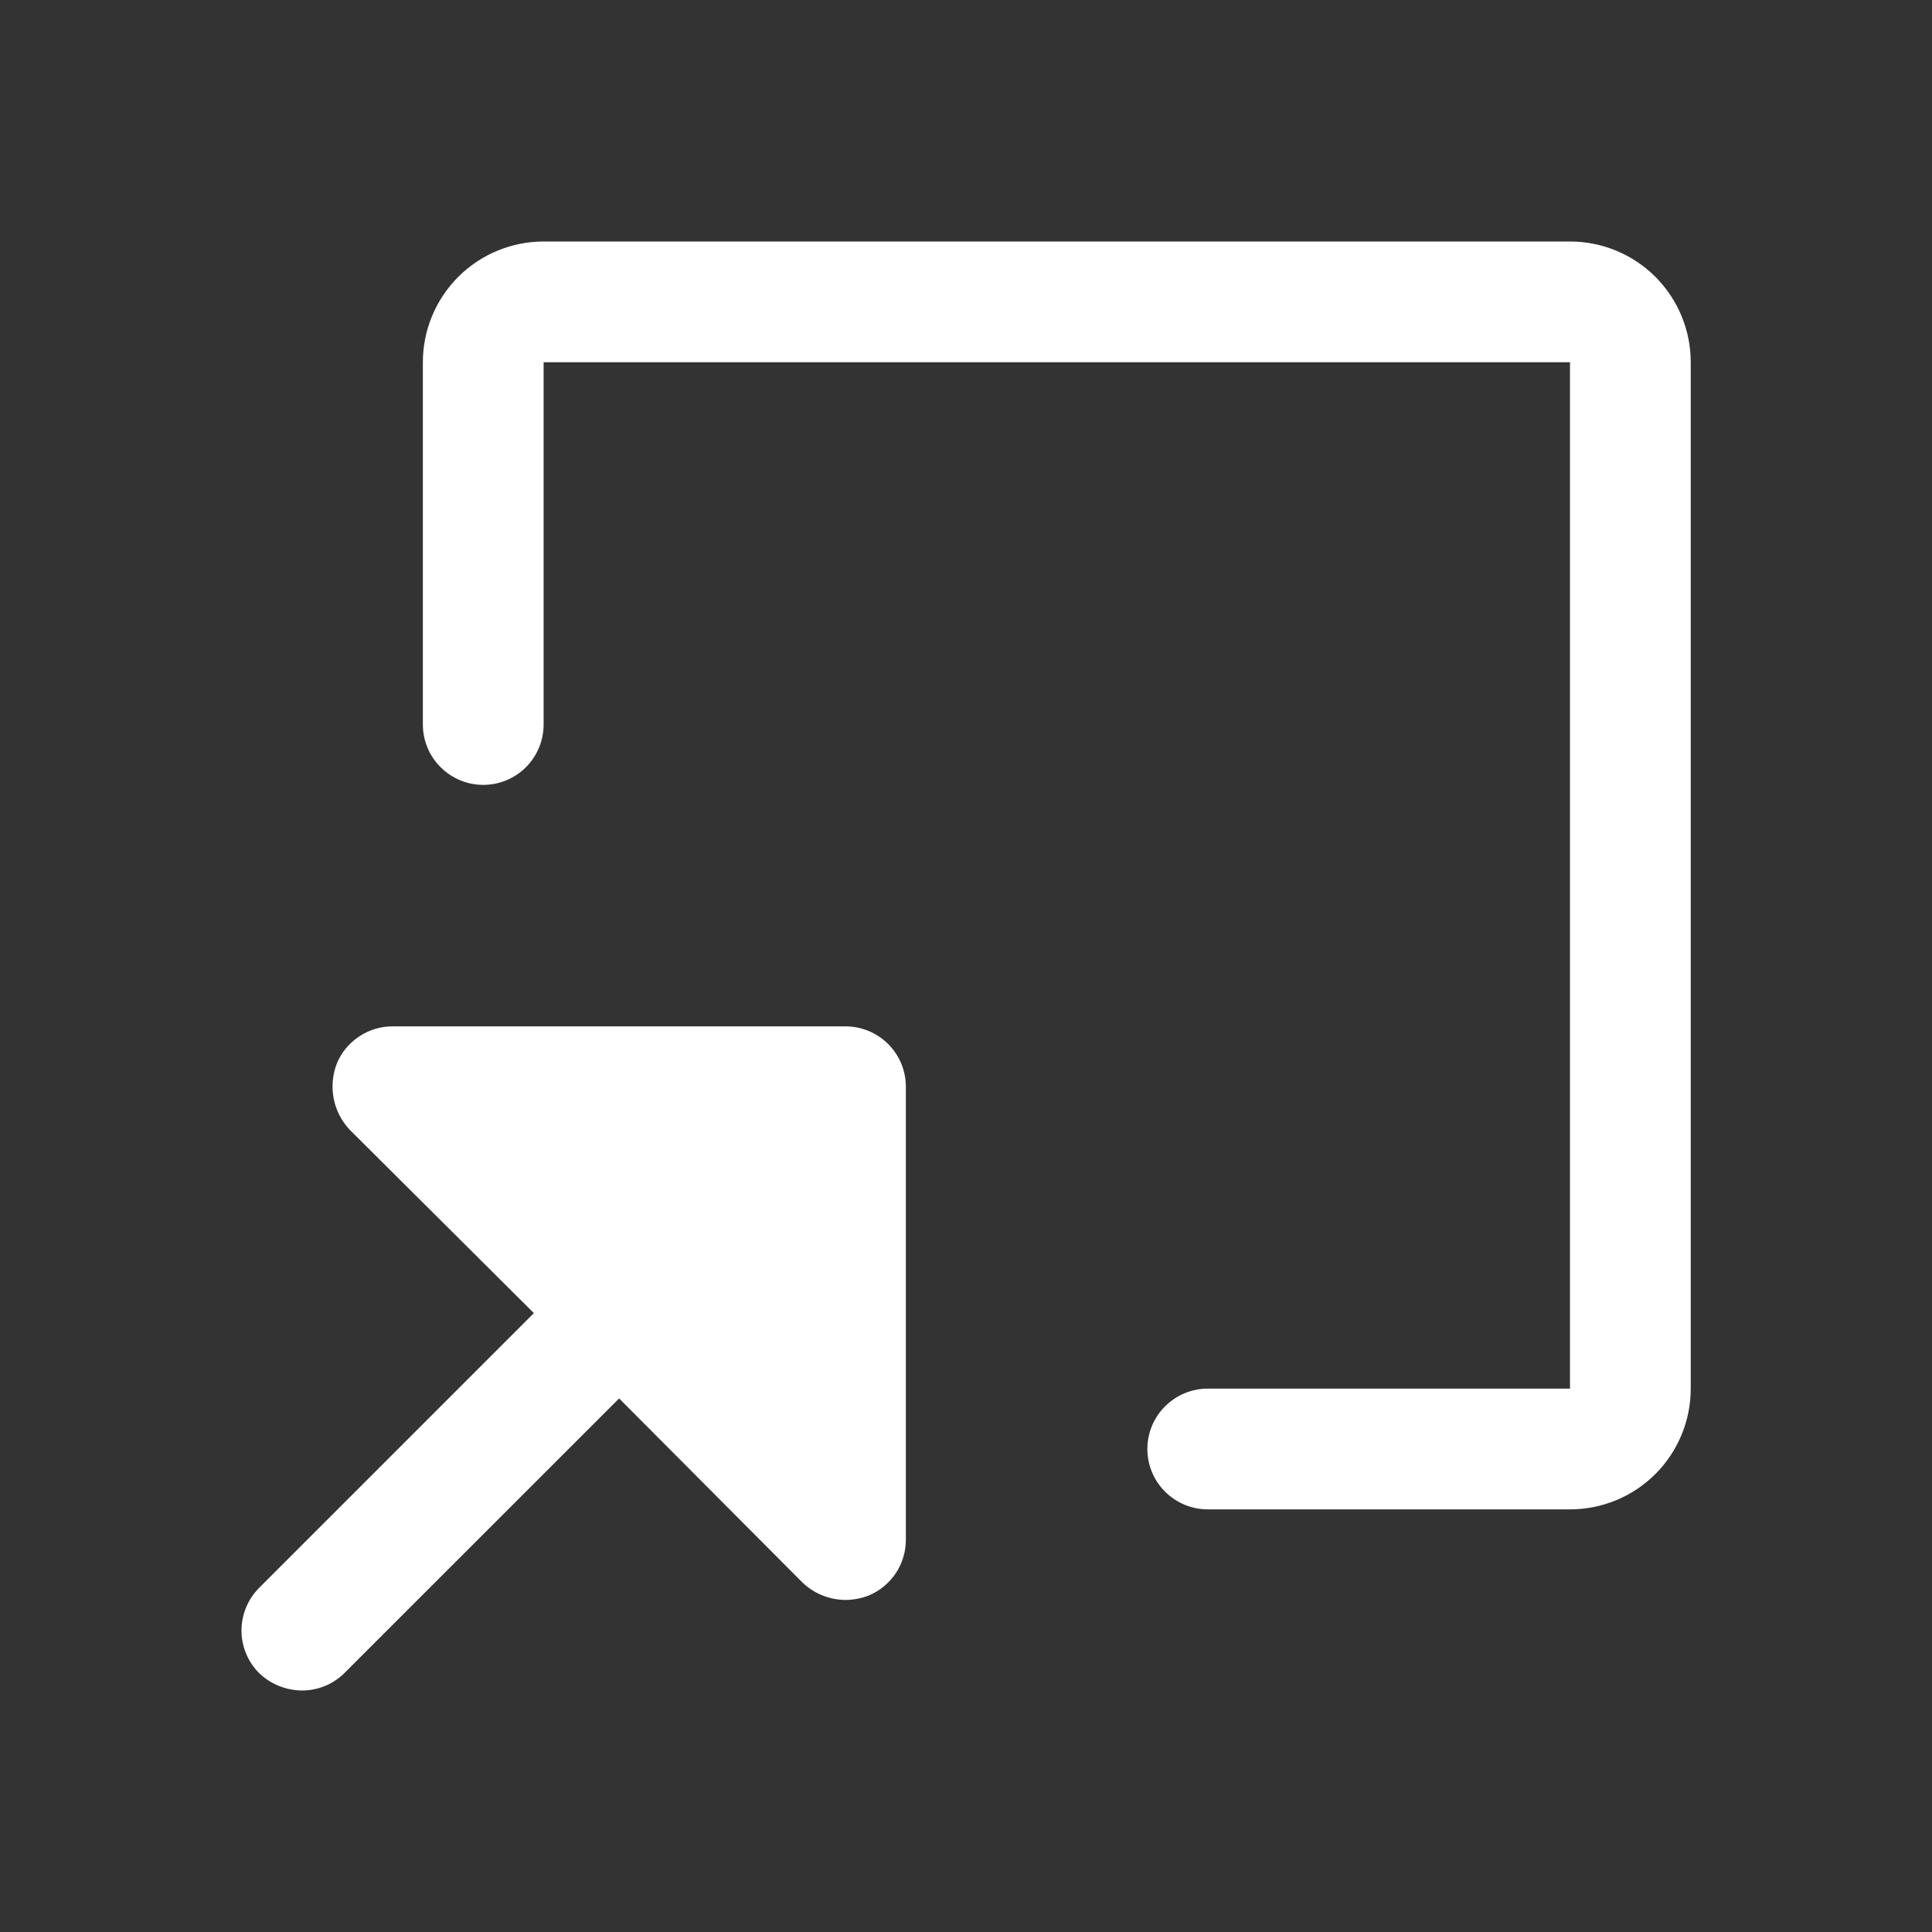 <svg width="24" height="24" viewBox="0 0 24 24" fill="none" xmlns="http://www.w3.org/2000/svg">
<rect x="0" y="0" width="24" height="24" fill="#333333" stroke="none"/>
<path d="M11.253 13.5V19.125C11.254 19.273 11.21 19.418 11.129 19.541C11.047 19.665 10.931 19.761 10.794 19.819C10.701 19.855 10.603 19.875 10.503 19.875C10.304 19.874 10.113 19.797 9.969 19.659L7.691 17.372L4.278 20.784C4.138 20.922 3.95 21 3.753 21C3.554 20.999 3.363 20.922 3.219 20.784C3.079 20.644 3 20.453 3 20.255C3 20.056 3.079 19.866 3.219 19.725L6.632 16.312L4.344 14.034C4.242 13.926 4.173 13.791 4.145 13.645C4.117 13.499 4.131 13.348 4.185 13.209C4.242 13.073 4.339 12.956 4.462 12.875C4.585 12.793 4.73 12.749 4.878 12.75H10.503C10.702 12.75 10.893 12.829 11.034 12.97C11.174 13.11 11.253 13.301 11.253 13.5ZM19.503 3H6.753C6.356 3 5.974 3.158 5.693 3.439C5.411 3.721 5.253 4.102 5.253 4.5V9C5.253 9.199 5.332 9.39 5.473 9.53C5.614 9.671 5.804 9.75 6.003 9.75C6.202 9.75 6.393 9.671 6.534 9.53C6.674 9.39 6.753 9.199 6.753 9V4.5H19.503V17.25H15.003C14.805 17.25 14.614 17.329 14.473 17.47C14.332 17.61 14.253 17.801 14.253 18C14.253 18.199 14.332 18.39 14.473 18.53C14.614 18.671 14.805 18.75 15.003 18.75H19.503C19.901 18.75 20.283 18.592 20.564 18.311C20.845 18.029 21.003 17.648 21.003 17.25V4.5C21.003 4.102 20.845 3.721 20.564 3.439C20.283 3.158 19.901 3 19.503 3V3Z" fill="white"/>
</svg>
